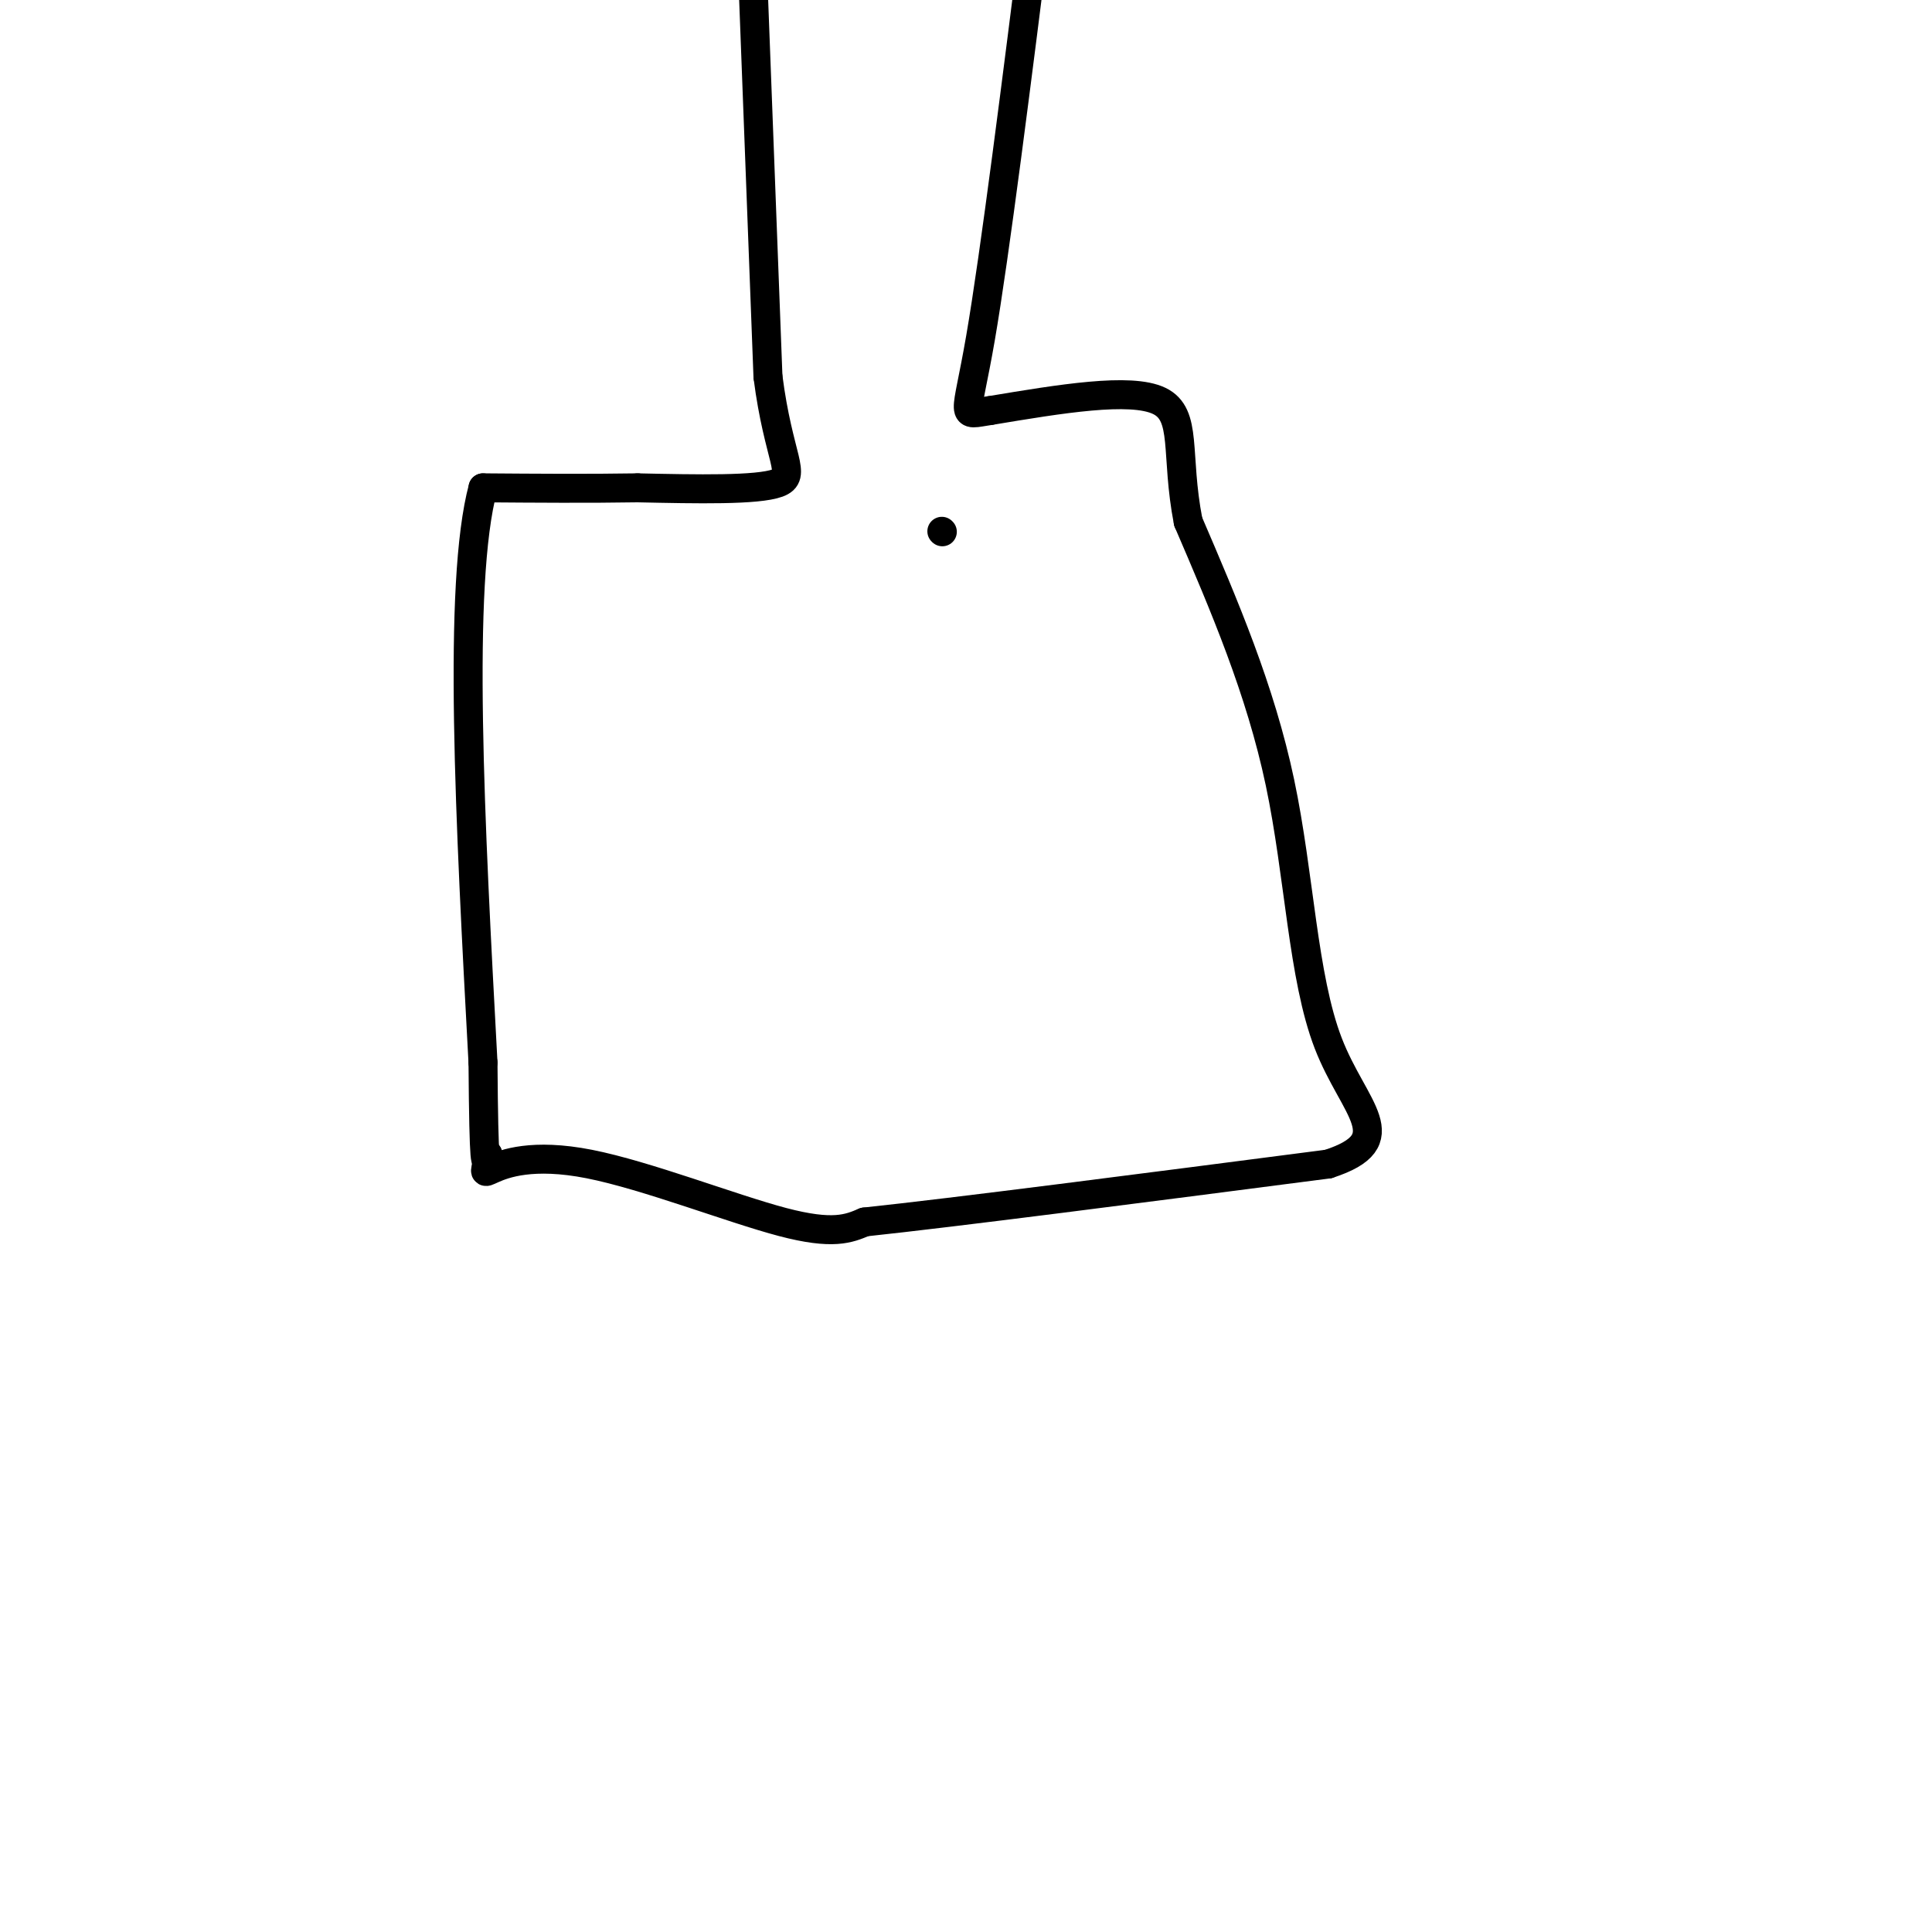 <svg viewBox='0 0 400 400' version='1.1' xmlns='http://www.w3.org/2000/svg' xmlns:xlink='http://www.w3.org/1999/xlink'><g fill='none' stroke='#000000' stroke-width='6' stroke-linecap='round' stroke-linejoin='round'><path d='M195,110c0.000,0.000 0.100,0.100 0.1,0.1'/><path d='M156,-1c0.000,0.000 3.000,79.000 3,79'/><path d='M159,78c2.200,17.133 6.200,20.467 2,22c-4.200,1.533 -16.600,1.267 -29,1'/><path d='M132,101c-10.167,0.167 -21.083,0.083 -32,0'/><path d='M100,101c-5.333,19.833 -2.667,69.417 0,119'/><path d='M100,220c0.167,23.000 0.583,21.000 1,19'/><path d='M101,239c-0.247,3.871 -1.365,4.048 1,3c2.365,-1.048 8.214,-3.321 20,-1c11.786,2.321 29.510,9.234 40,12c10.490,2.766 13.745,1.383 17,0'/><path d='M179,253c18.833,-2.000 57.417,-7.000 96,-12'/><path d='M275,241c15.226,-4.940 5.292,-11.292 0,-25c-5.292,-13.708 -5.940,-34.774 -10,-54c-4.060,-19.226 -11.530,-36.613 -19,-54'/><path d='M246,108c-2.733,-14.044 -0.067,-22.156 -6,-25c-5.933,-2.844 -20.467,-0.422 -35,2'/><path d='M205,85c-6.422,0.933 -4.978,2.267 -2,-15c2.978,-17.267 7.489,-53.133 12,-89'/></g>
</svg>